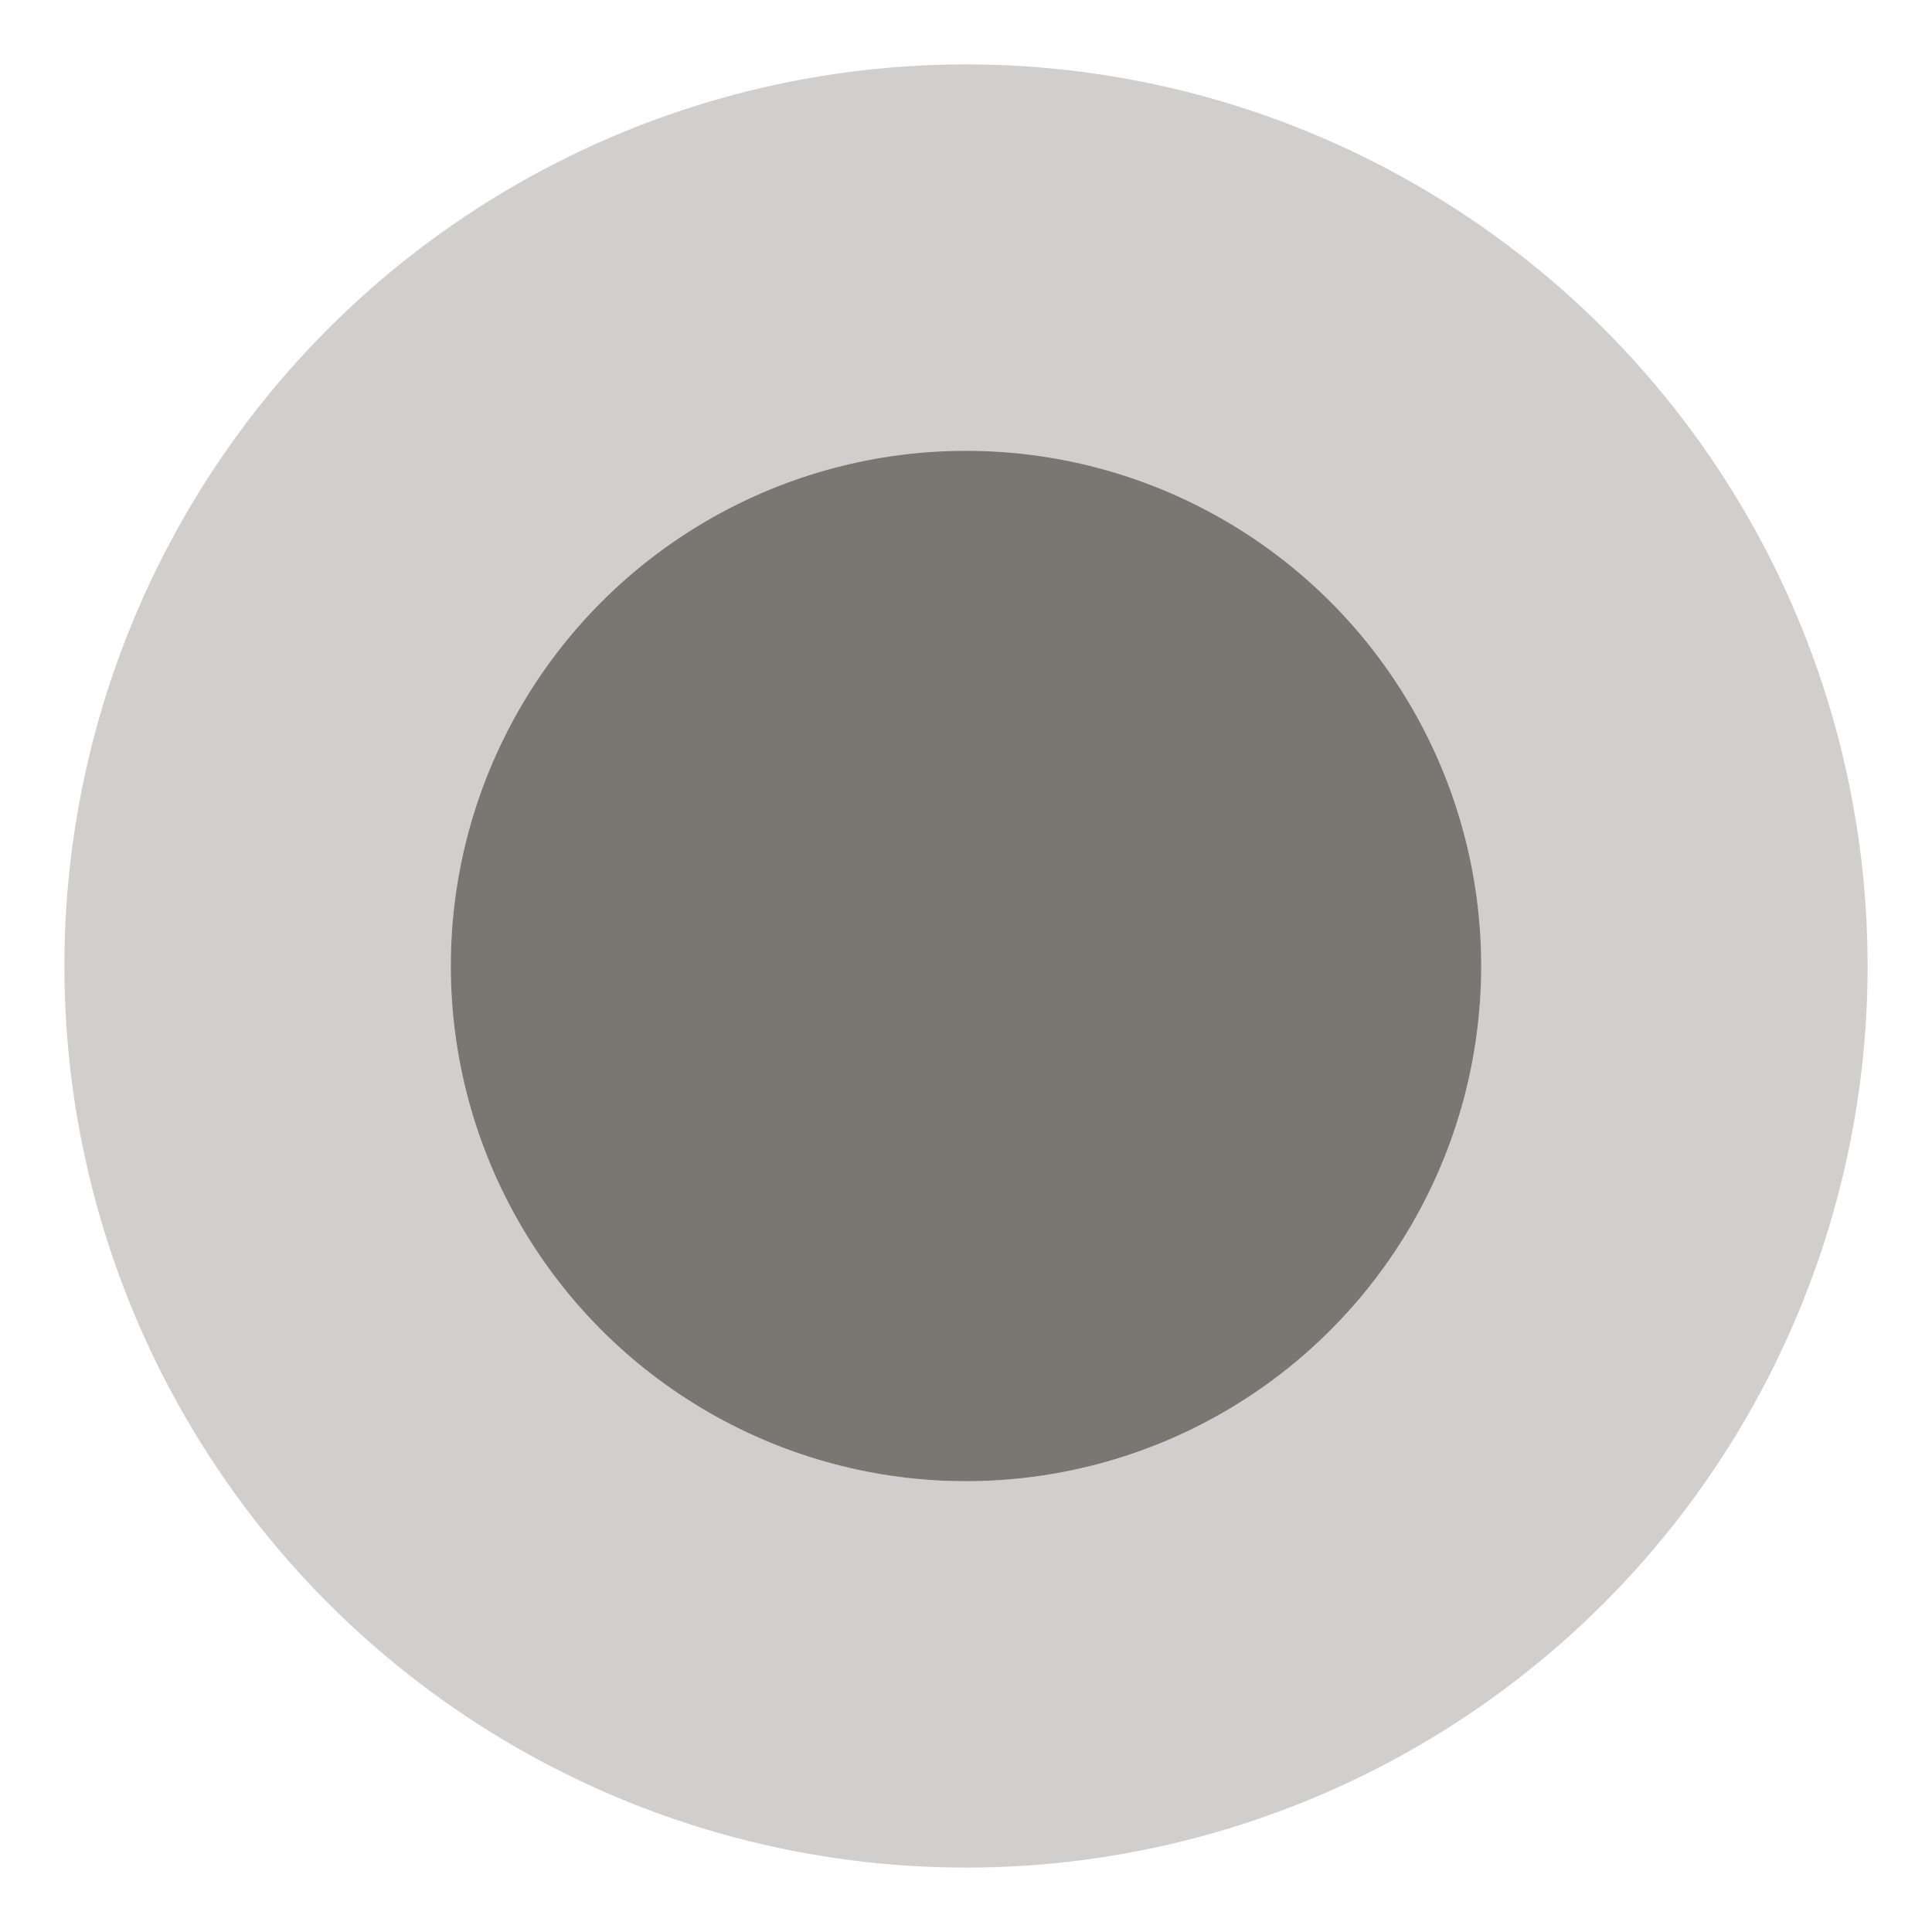 <svg width="15" height="15" viewBox="0 0 15 15" fill="none" xmlns="http://www.w3.org/2000/svg">
<g id="Ellipse 1">
<circle cx="7.5" cy="7.5" r="4" fill="#7A7671"/>
<circle cx="7.5" cy="7.5" r="5.5" stroke="#44403C" stroke-opacity="0.25" stroke-width="3"/>
</g>
</svg>
